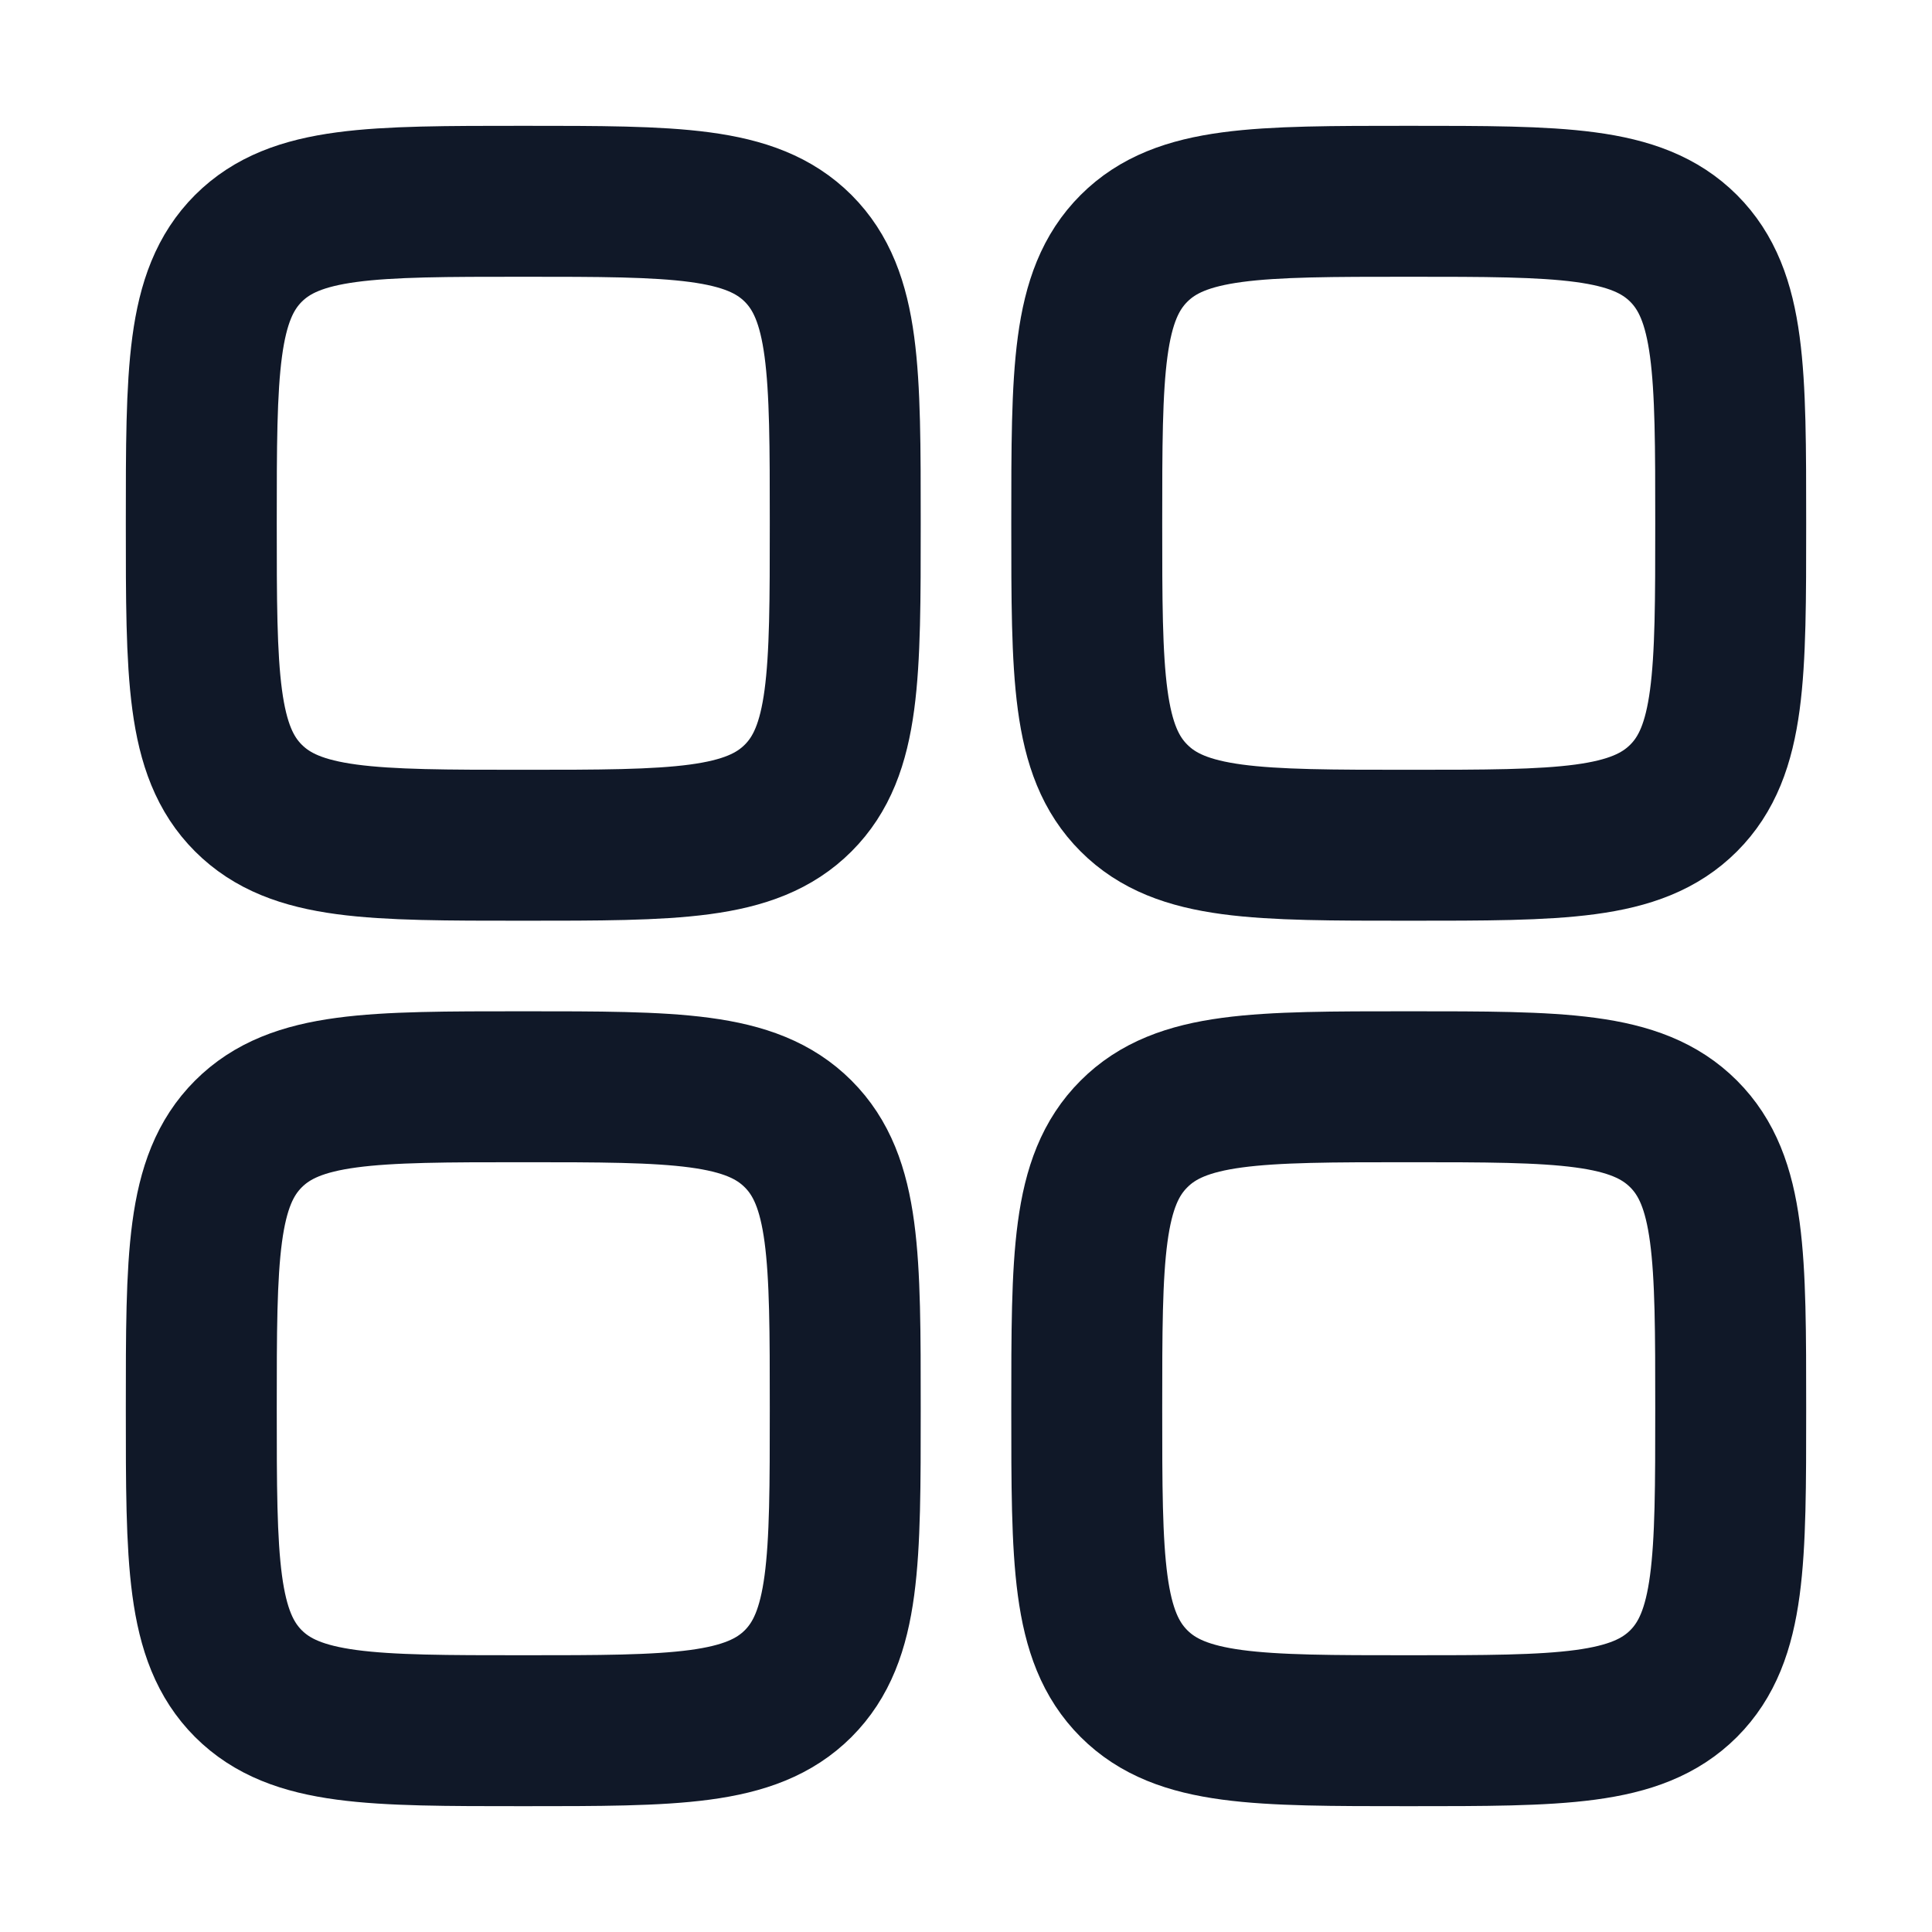 <svg width="16" height="16" viewBox="0 0 16 16" fill="none" xmlns="http://www.w3.org/2000/svg">
<g id="Linear / Settings, Fine Tuning / Widget ">
<path id="Rectangle 1880" d="M1.667 4.333C1.667 3.076 1.667 2.448 2.057 2.057C2.448 1.667 3.076 1.667 4.333 1.667C5.59 1.667 6.219 1.667 6.61 2.057C7 2.448 7 3.076 7 4.333C7 5.59 7 6.219 6.61 6.609C6.219 7 5.59 7 4.333 7C3.076 7 2.448 7 2.057 6.609C1.667 6.219 1.667 5.59 1.667 4.333Z" stroke="#101828" stroke-width="1.25"/>
<path id="Rectangle 1884" d="M9 11.667C9 10.41 9 9.781 9.391 9.391C9.781 9 10.41 9 11.667 9C12.924 9 13.552 9 13.943 9.391C14.333 9.781 14.333 10.41 14.333 11.667C14.333 12.924 14.333 13.552 13.943 13.943C13.552 14.333 12.924 14.333 11.667 14.333C10.41 14.333 9.781 14.333 9.391 13.943C9 13.552 9 12.924 9 11.667Z" stroke="#101828" stroke-width="1.25"/>
<path id="Rectangle 1883" d="M1.667 11.667C1.667 10.41 1.667 9.781 2.057 9.391C2.448 9 3.076 9 4.333 9C5.59 9 6.219 9 6.61 9.391C7 9.781 7 10.41 7 11.667C7 12.924 7 13.552 6.61 13.943C6.219 14.333 5.59 14.333 4.333 14.333C3.076 14.333 2.448 14.333 2.057 13.943C1.667 13.552 1.667 12.924 1.667 11.667Z" stroke="#101828" stroke-width="1.25"/>
<path id="Rectangle 1881" d="M9 4.333C9 3.076 9 2.448 9.391 2.057C9.781 1.667 10.41 1.667 11.667 1.667C12.924 1.667 13.552 1.667 13.943 2.057C14.333 2.448 14.333 3.076 14.333 4.333C14.333 5.59 14.333 6.219 13.943 6.609C13.552 7 12.924 7 11.667 7C10.41 7 9.781 7 9.391 6.609C9 6.219 9 5.59 9 4.333Z" stroke="#101828" stroke-width="1.25"/>
</g>
</svg>
